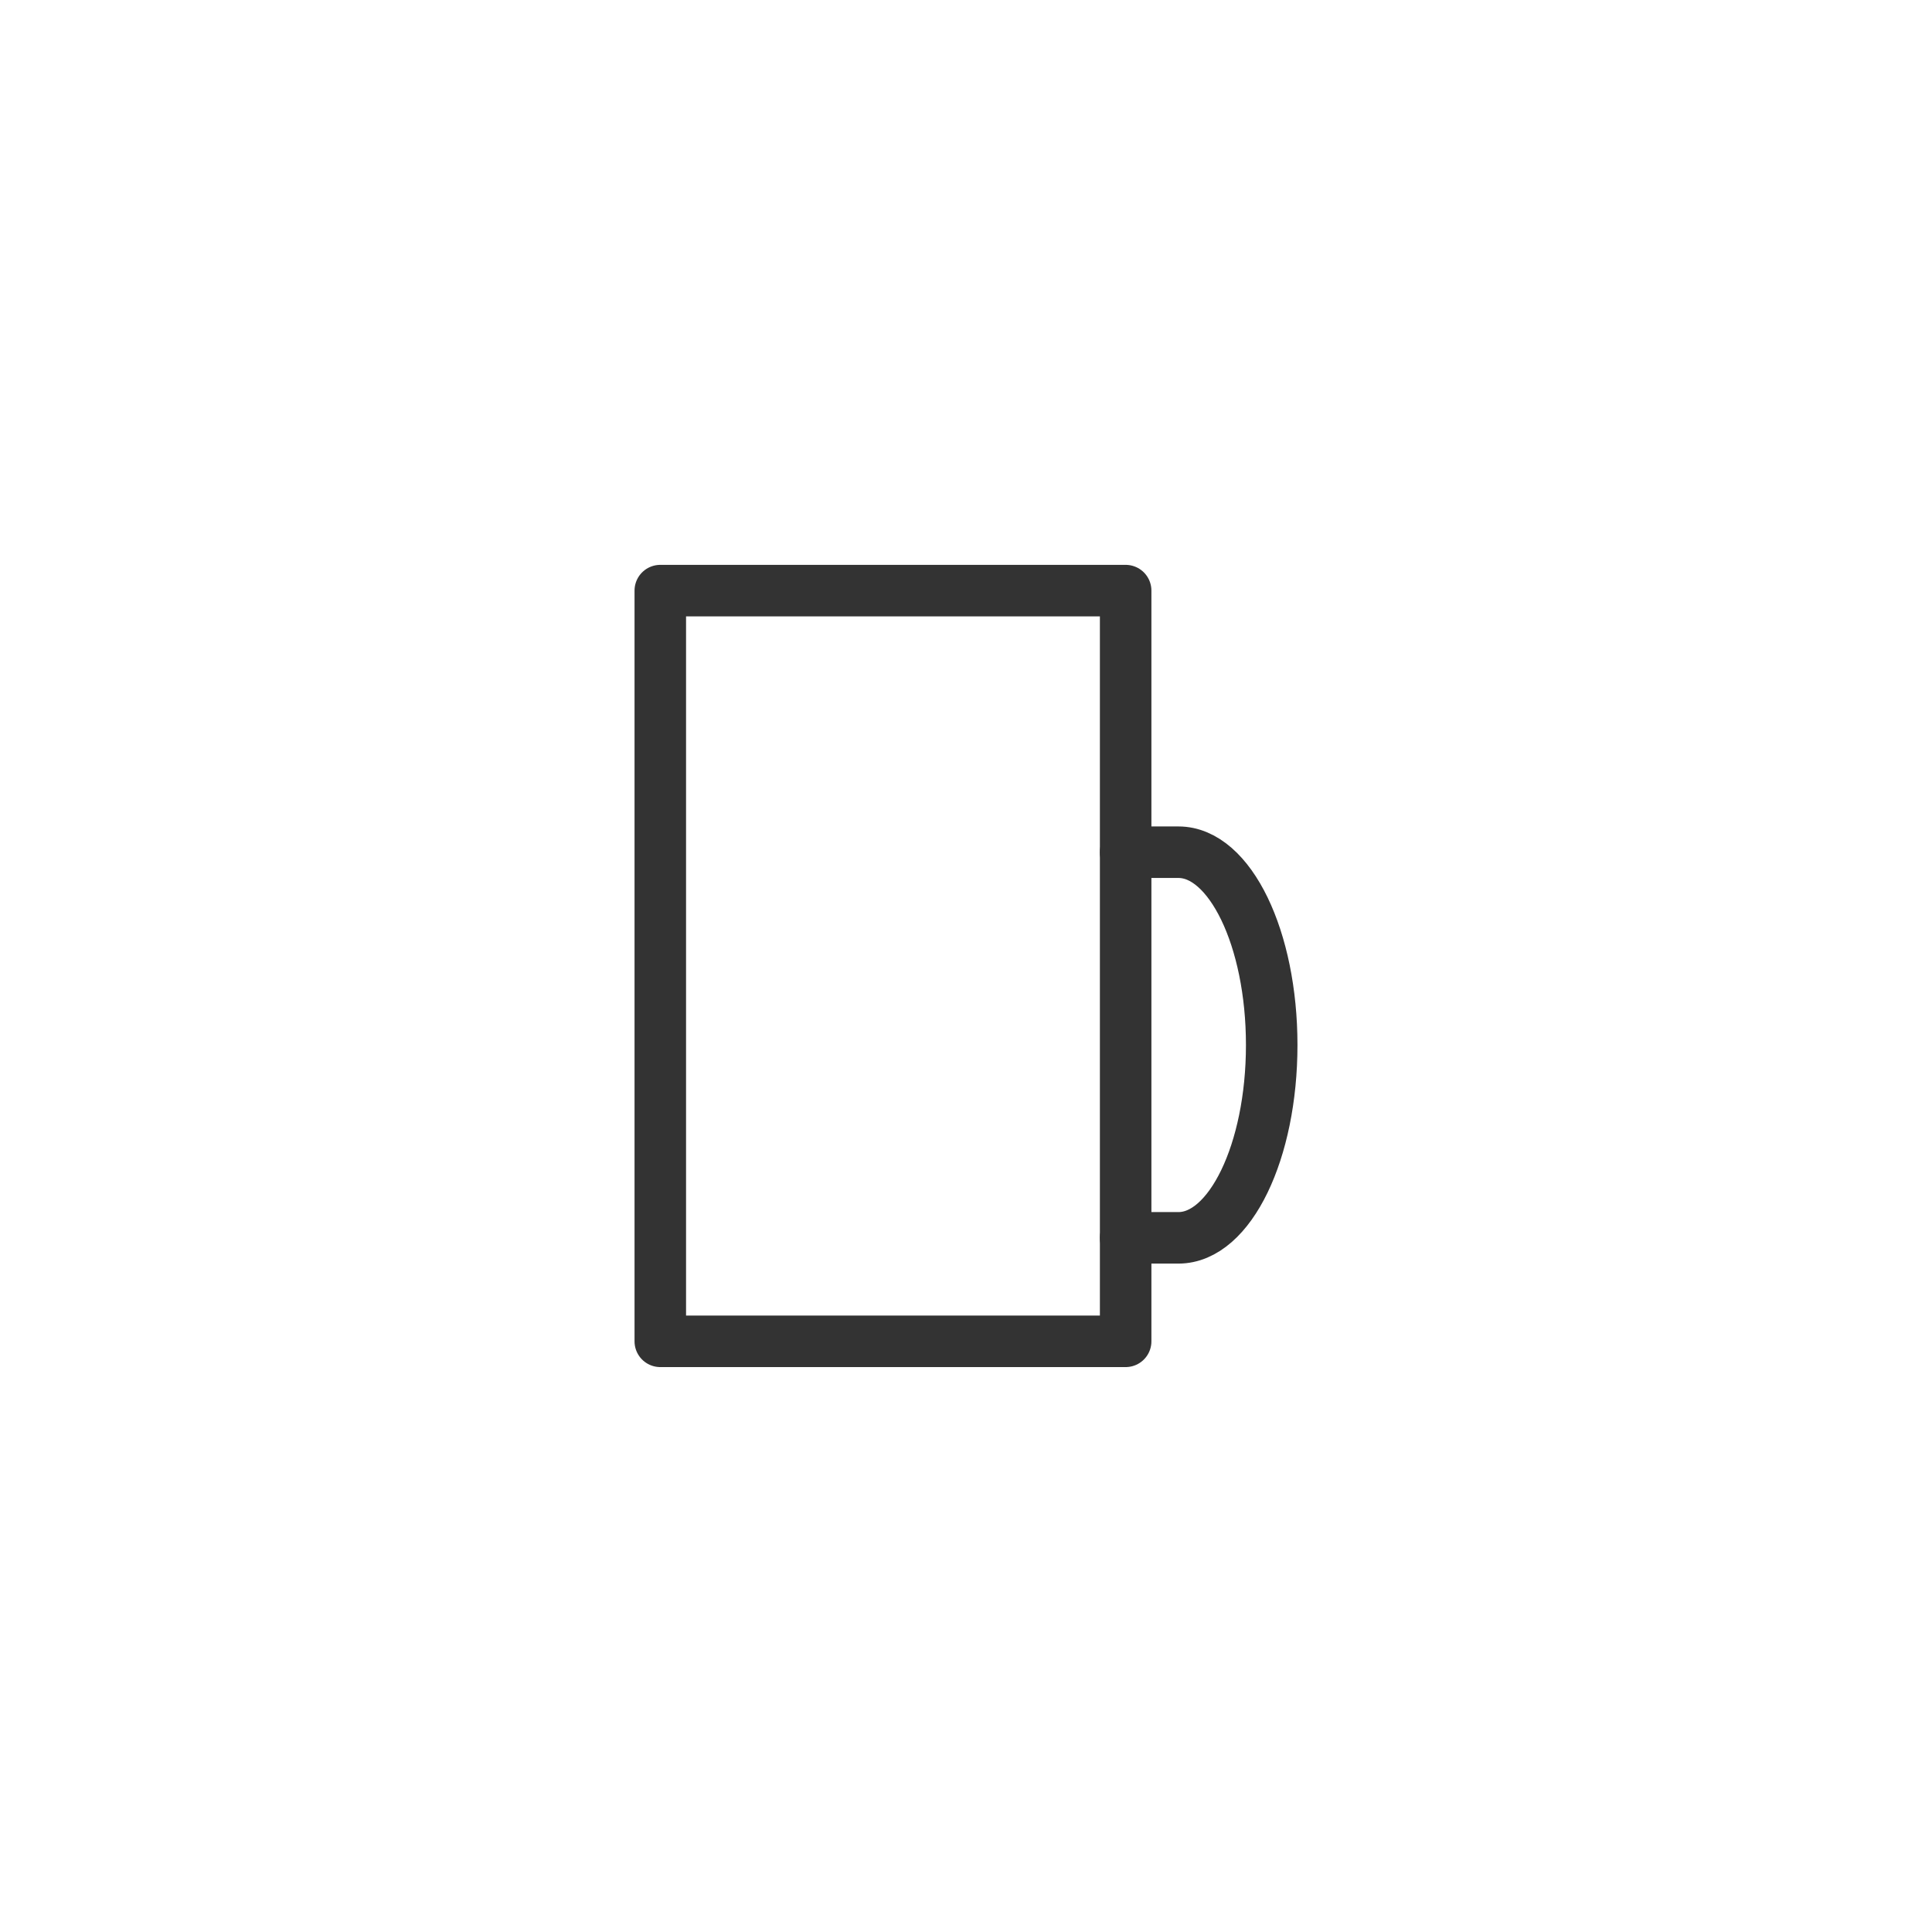 <?xml version="1.0" encoding="utf-8"?>
<!-- Generator: Adobe Illustrator 26.0.0, SVG Export Plug-In . SVG Version: 6.00 Build 0)  -->
<svg version="1.1" id="レイヤー_1" xmlns="http://www.w3.org/2000/svg" xmlns:xlink="http://www.w3.org/1999/xlink" x="0px"
	 y="0px" width="300px" height="300px" viewBox="0 0 300 300" style="enable-background:new 0 0 300 300;" xml:space="preserve">
<style type="text/css">
	.st0{fill:none;stroke:#333333;stroke-width:8;stroke-linecap:round;stroke-linejoin:round;stroke-miterlimit:10;}
</style>
<g>
	<rect x="102.53" y="91.71" class="st0" width="72.26" height="116.57"/>
	<path class="st0" d="M174.79,132.33h8.2c8,0,14.48,13.4,14.48,29.94v0c0,16.53-6.48,29.94-14.48,29.94h-8.2"/>
</g>
</svg>
